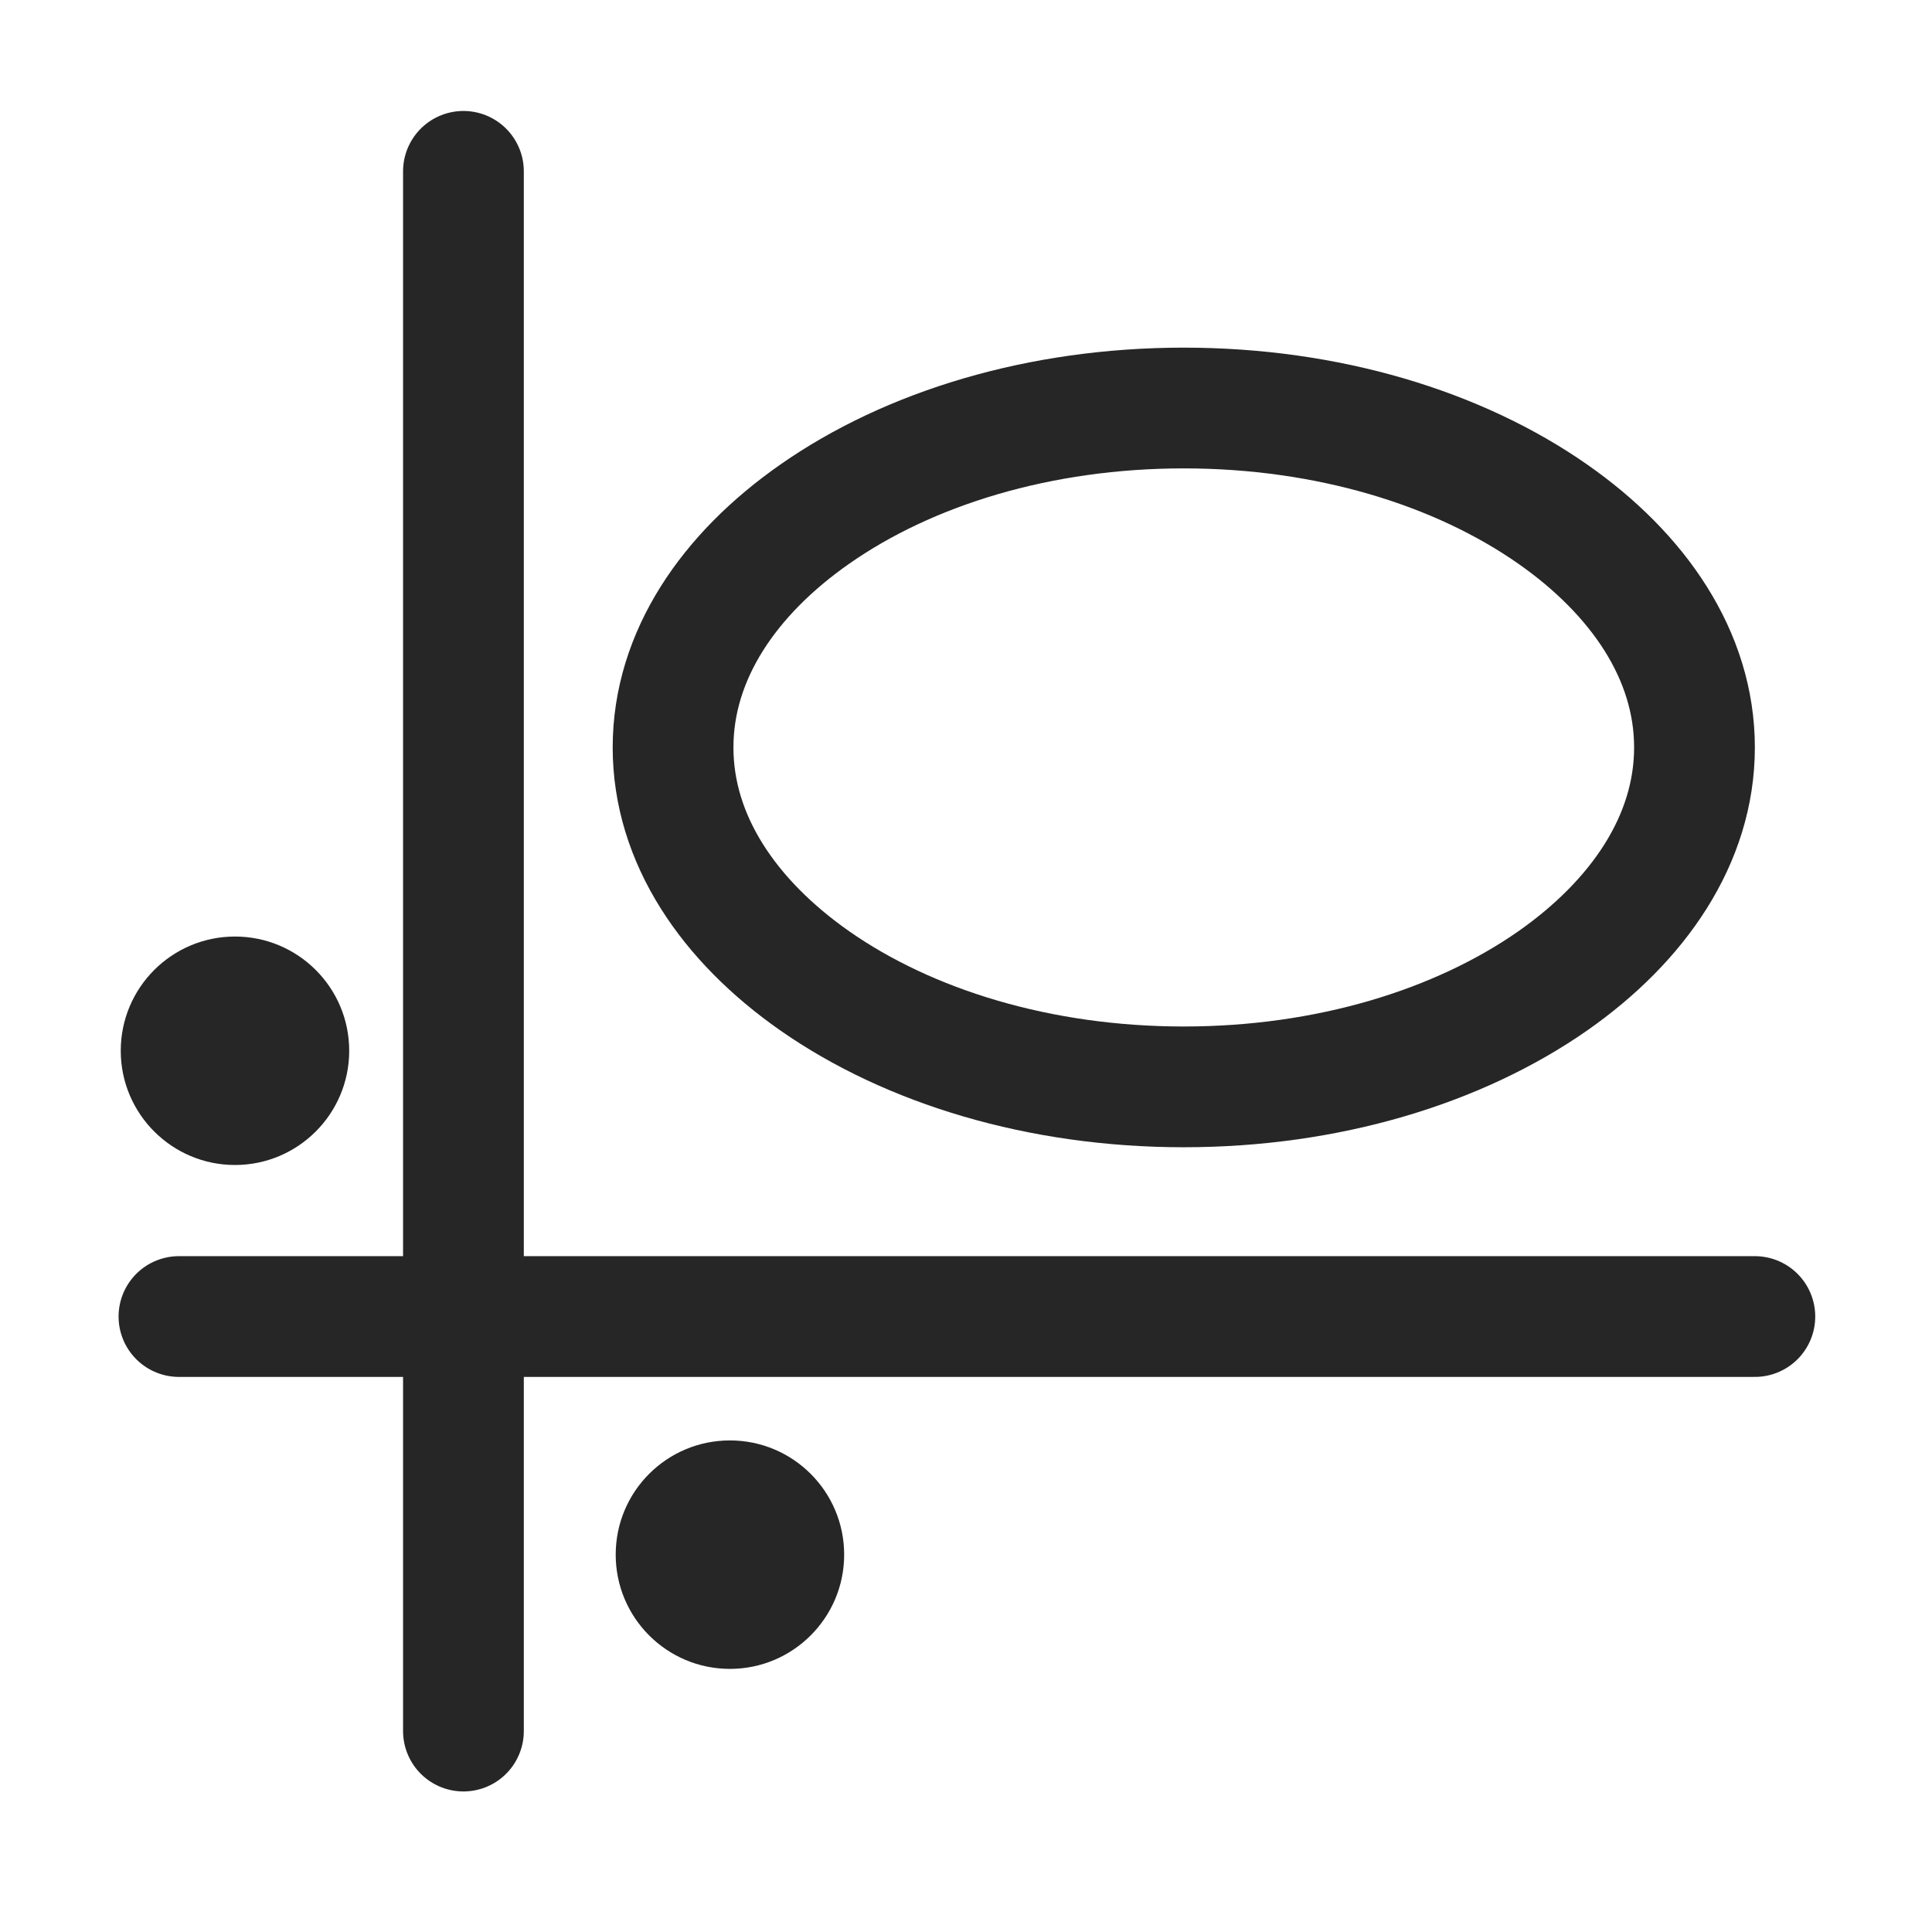 <?xml version="1.0" encoding="UTF-8"?>
<svg width="16px" height="16px" viewBox="0 0 16 16" version="1.1" xmlns="http://www.w3.org/2000/svg" xmlns:xlink="http://www.w3.org/1999/xlink">
    <title>对应分析@1x</title>
    <g id="对应分析" stroke="none" stroke-width="1" fill="none" fill-rule="evenodd">
        <g>
            <rect id="矩形" stroke="#979797" fill="#D8D8D8" opacity="0" x="0.5" y="0.5" width="15" height="15"></rect>
            <line x1="1.482" y1="10.903" x2="14.533" y2="10.903" id="路径-84" stroke="#262626" stroke-linecap="round"></line>
            <path d="M9.803,3.379 C10.996,3.379 12.078,3.711 12.861,4.259 C13.567,4.753 14.033,5.427 14.033,6.19 C14.033,6.953 13.567,7.627 12.861,8.122 C12.078,8.669 10.996,9.001 9.803,9.001 C8.611,9.001 7.528,8.669 6.746,8.122 C6.039,7.627 5.574,6.953 5.574,6.19 C5.574,5.427 6.039,4.753 6.746,4.259 C7.528,3.711 8.611,3.379 9.803,3.379 Z" id="椭圆形" stroke="#262626"></path>
            <line x1="3.838" y1="1.419" x2="3.838" y2="14.336" id="路径-84备份" stroke="#262626" stroke-linecap="round"></line>
            <path d="M1.946,9.648 C2.468,9.648 2.892,9.224 2.892,8.702 C2.892,8.179 2.468,7.756 1.946,7.756 C1.424,7.756 1,8.179 1,8.702 C1,9.224 1.424,9.648 1.946,9.648 Z" id="椭圆形" fill="#262626"></path>
            <path d="M6.045,13.821 C6.567,13.821 6.991,13.397 6.991,12.875 C6.991,12.352 6.567,11.929 6.045,11.929 C5.522,11.929 5.099,12.352 5.099,12.875 C5.099,13.397 5.522,13.821 6.045,13.821 Z" id="椭圆形备份" fill="#262626"></path>
        </g>
    </g>
</svg>